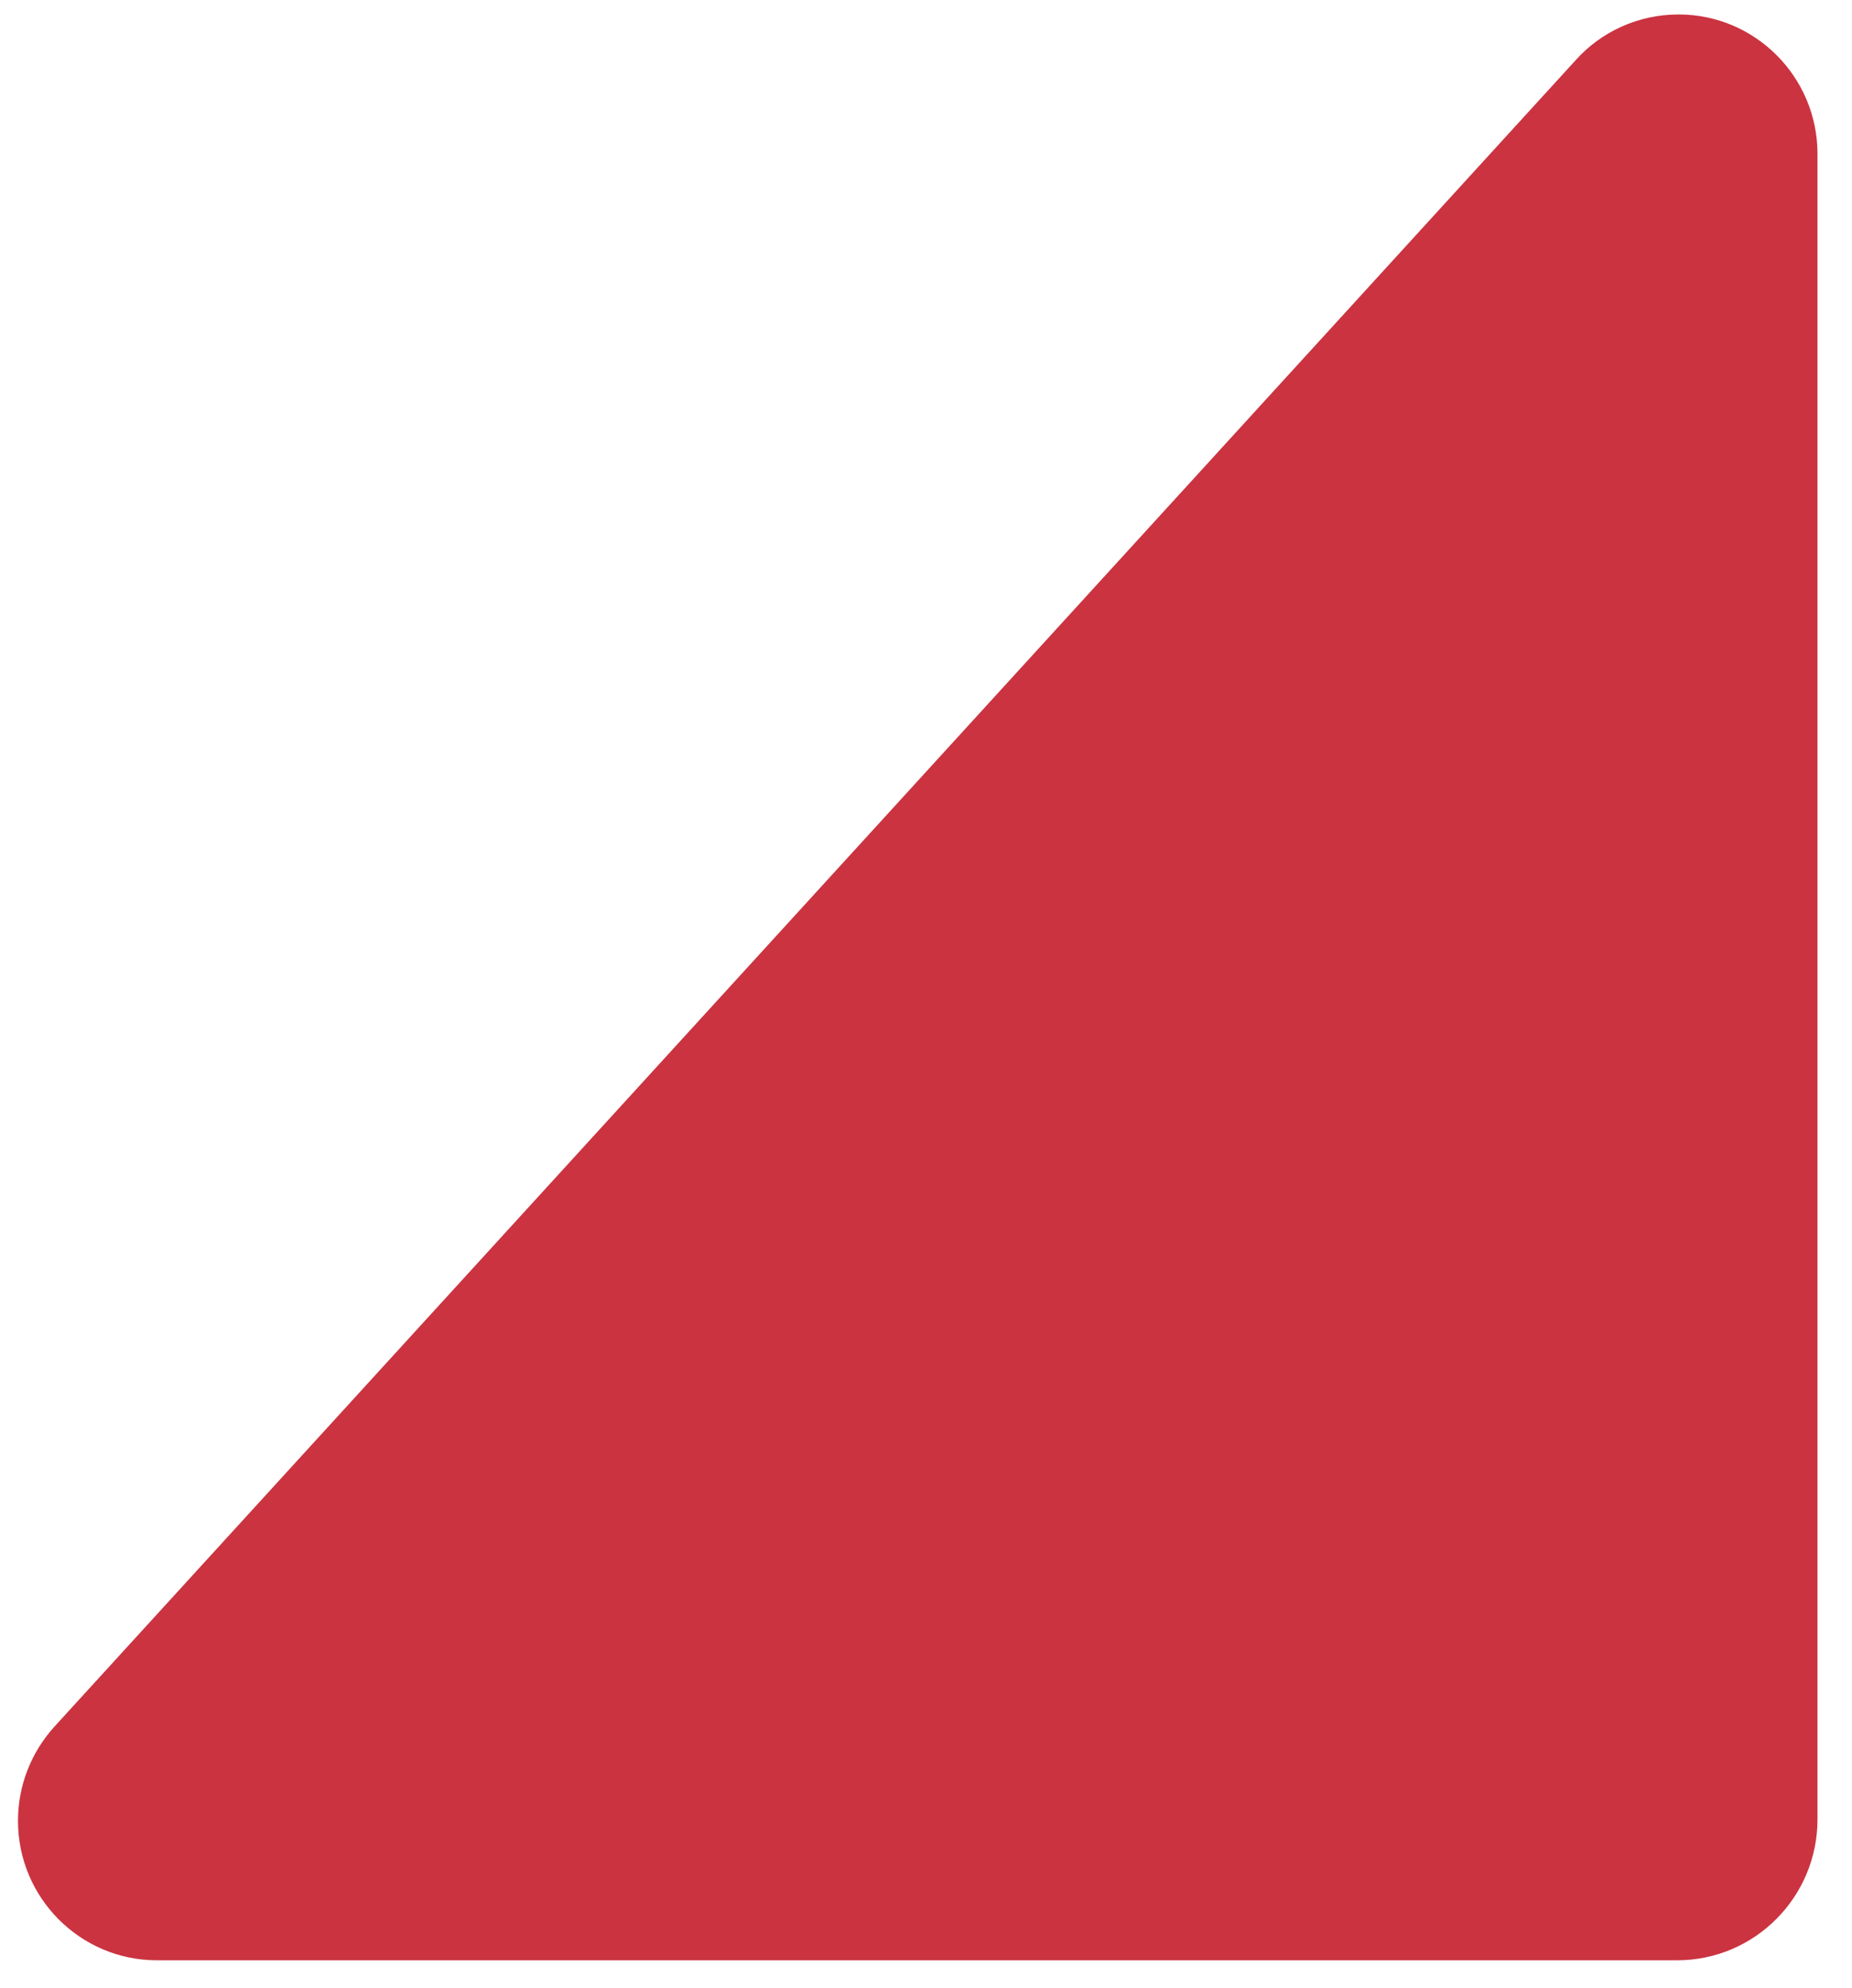 <svg xmlns="http://www.w3.org/2000/svg" width="41" height="44" viewBox="0 0 41 44" fill="none"><path d="M0.398 40.302C0.398 42.004 1.777 43.388 3.473 43.388H37.127C38.844 43.388 40.236 41.991 40.236 40.268V3.406C40.236 1.703 38.857 0.32 37.161 0.32C36.262 0.32 35.444 0.706 34.884 1.33L1.195 38.227C0.702 38.776 0.398 39.502 0.398 40.302Z" fill="#CB3340"></path></svg>